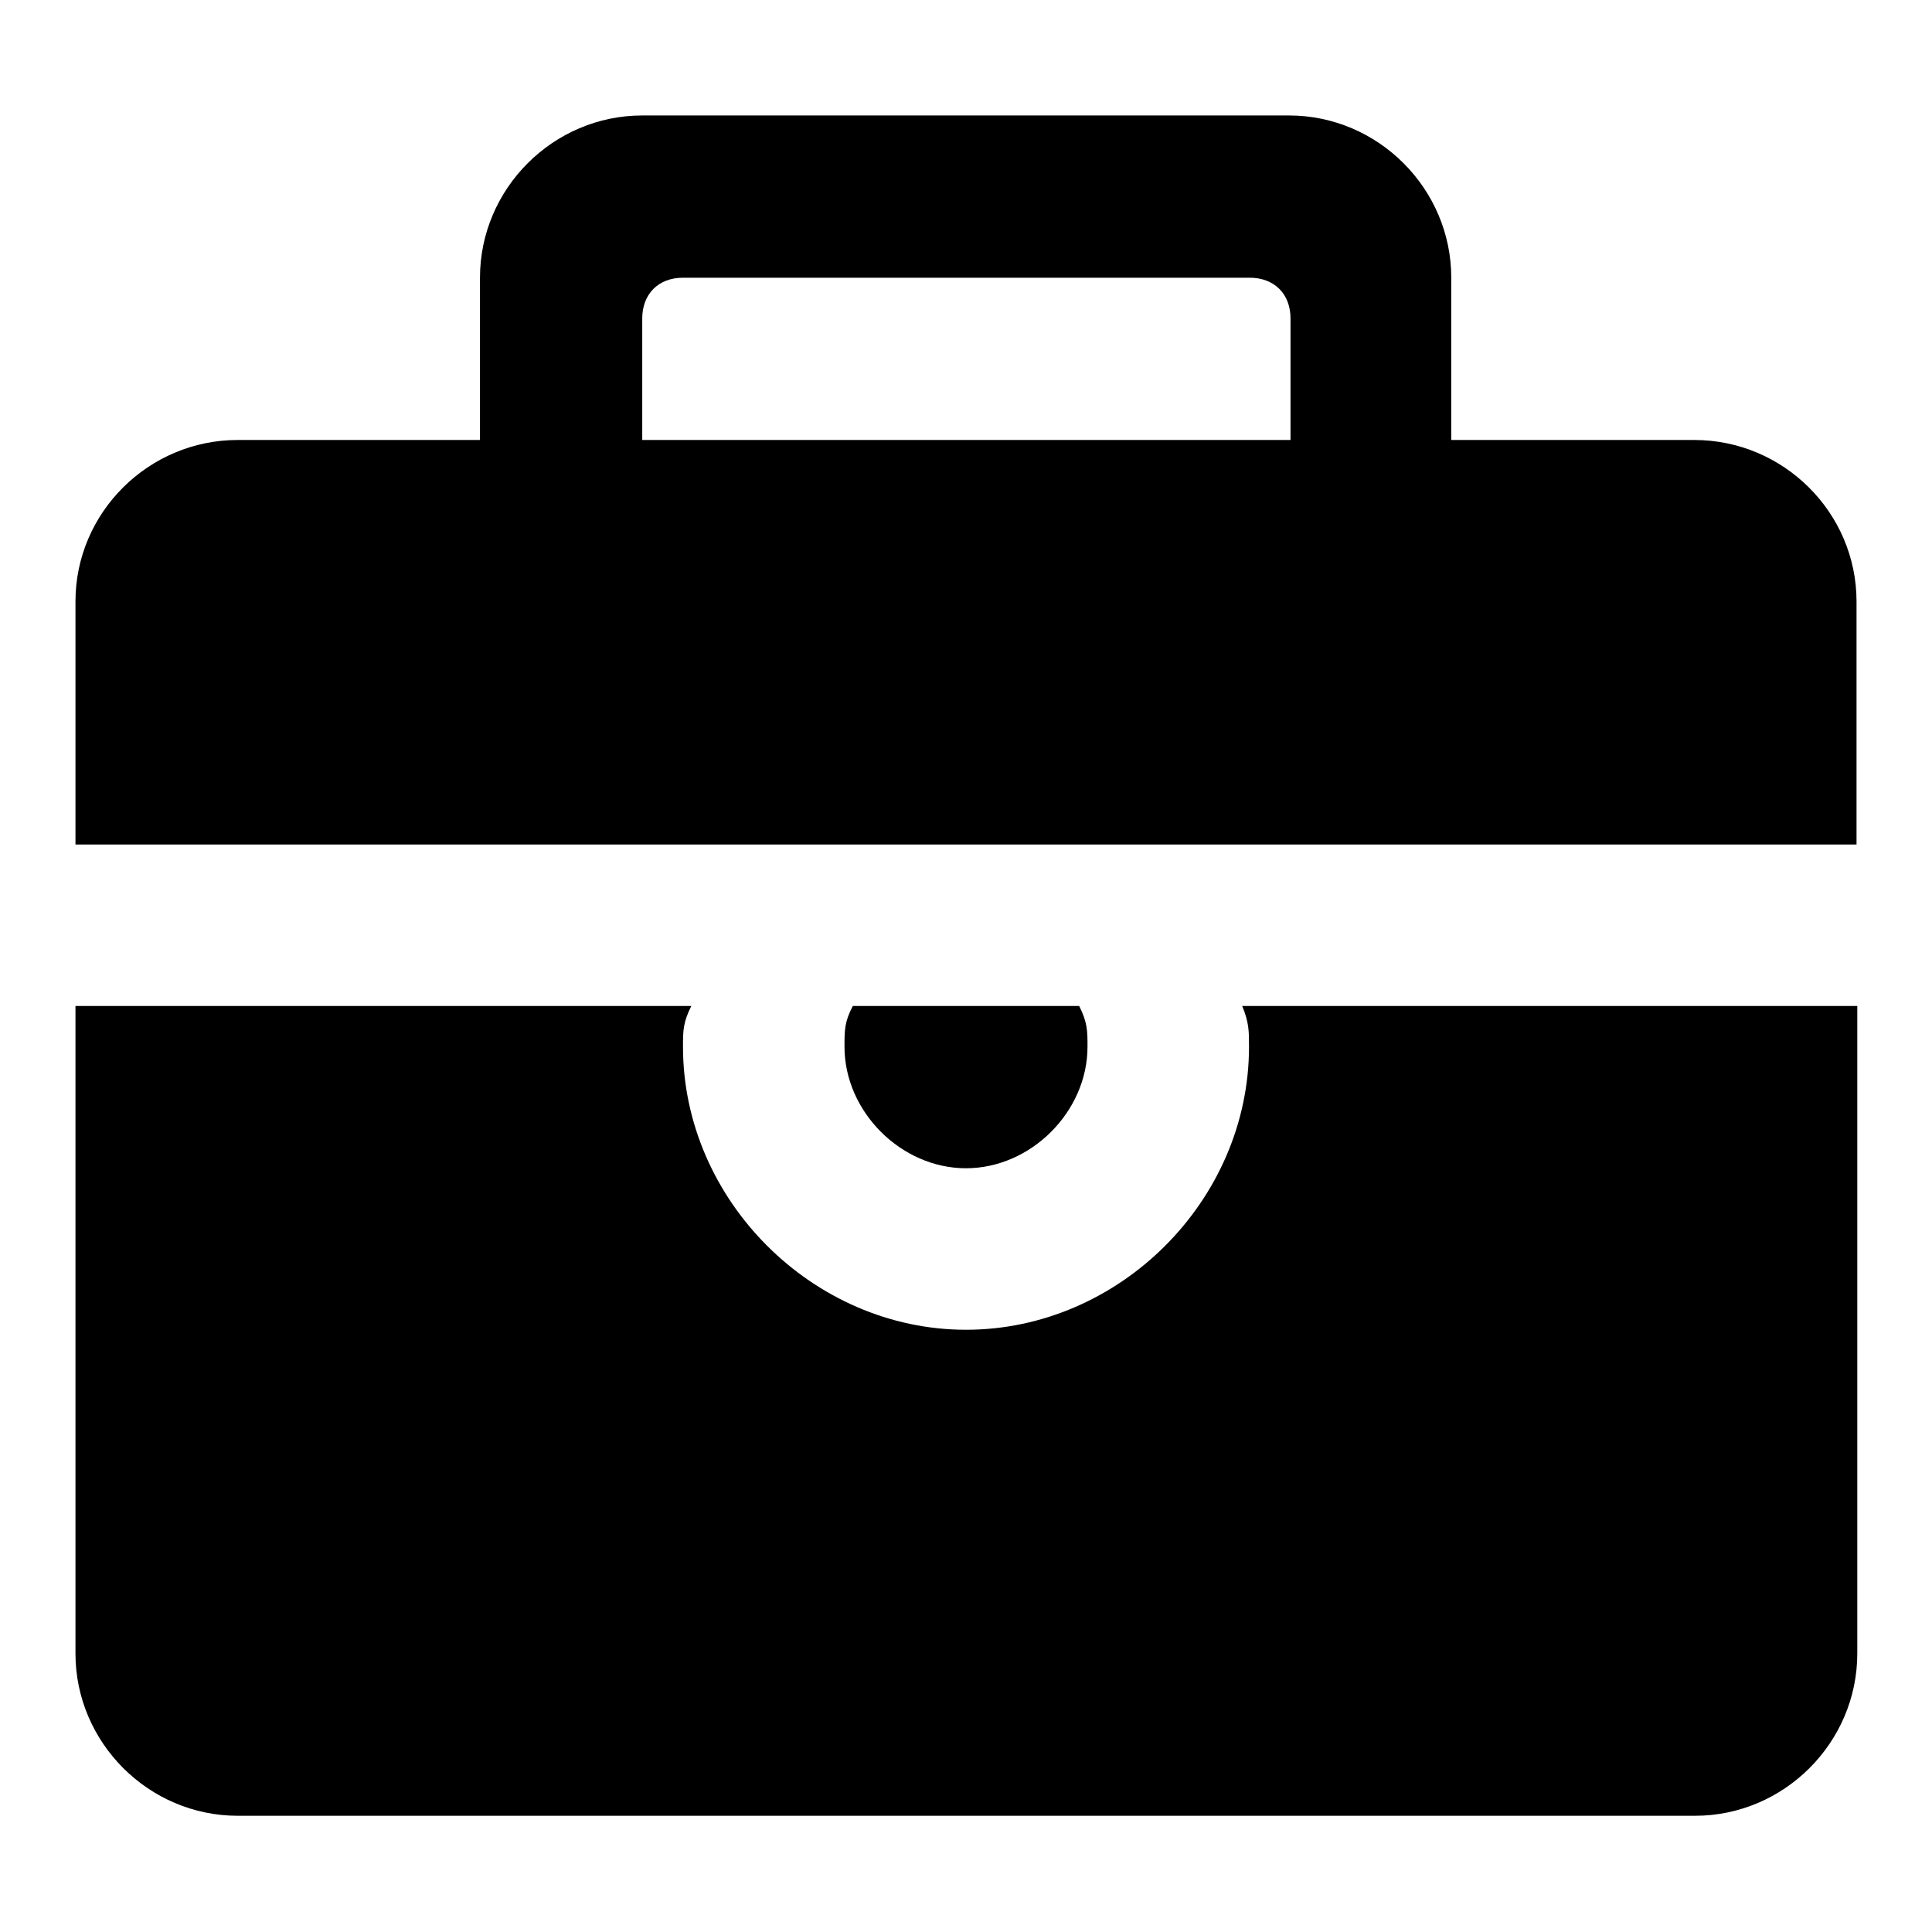 <?xml version="1.0" encoding="utf-8"?>
<!-- Svg Vector Icons : http://www.onlinewebfonts.com/icon -->
<!DOCTYPE svg PUBLIC "-//W3C//DTD SVG 1.1//EN" "http://www.w3.org/Graphics/SVG/1.1/DTD/svg11.dtd">
<svg version="1.1" xmlns="http://www.w3.org/2000/svg" xmlns:xlink="http://www.w3.org/1999/xlink" x="0px" y="0px" viewBox="0 0 256 256" enable-background="new 0 0 256 256" xml:space="preserve">
<g> <path fill="#000000" d="M224.5,58.3h-32.2V36.8c0-11.8-9.7-21.5-21.5-21.5H85.1c-11.8,0-21.5,9.7-21.5,21.5v21.5H31.5 C19.7,58.3,10,67.9,10,79.7v32.2h236V79.7C246,67.9,236.3,58.3,224.5,58.3L224.5,58.3z M170.9,58.3H85.1V42.2 c0-3.2,2.1-5.4,5.4-5.4h75.1c3.2,0,5.4,2.1,5.4,5.4V58.3L170.9,58.3z M165.5,138.7c0,20.4-17.2,37.5-37.5,37.5 s-37.5-17.2-37.5-37.5c0-2.1,0-3.2,1.1-5.4H10v85.8c0,11.8,9.7,21.5,21.5,21.5h193.1c11.8,0,21.5-9.7,21.5-21.5v-85.8h-81.5 C165.5,135.5,165.5,136.6,165.5,138.7L165.5,138.7z"/> <path fill="#000000" d="M144.1,138.7c0-2.1,0-3.2-1.1-5.4h-30c-1.1,2.1-1.1,3.2-1.1,5.4c0,8.6,7.5,16.1,16.1,16.1 S144.1,147.3,144.1,138.7L144.1,138.7z"/></g>
</svg>